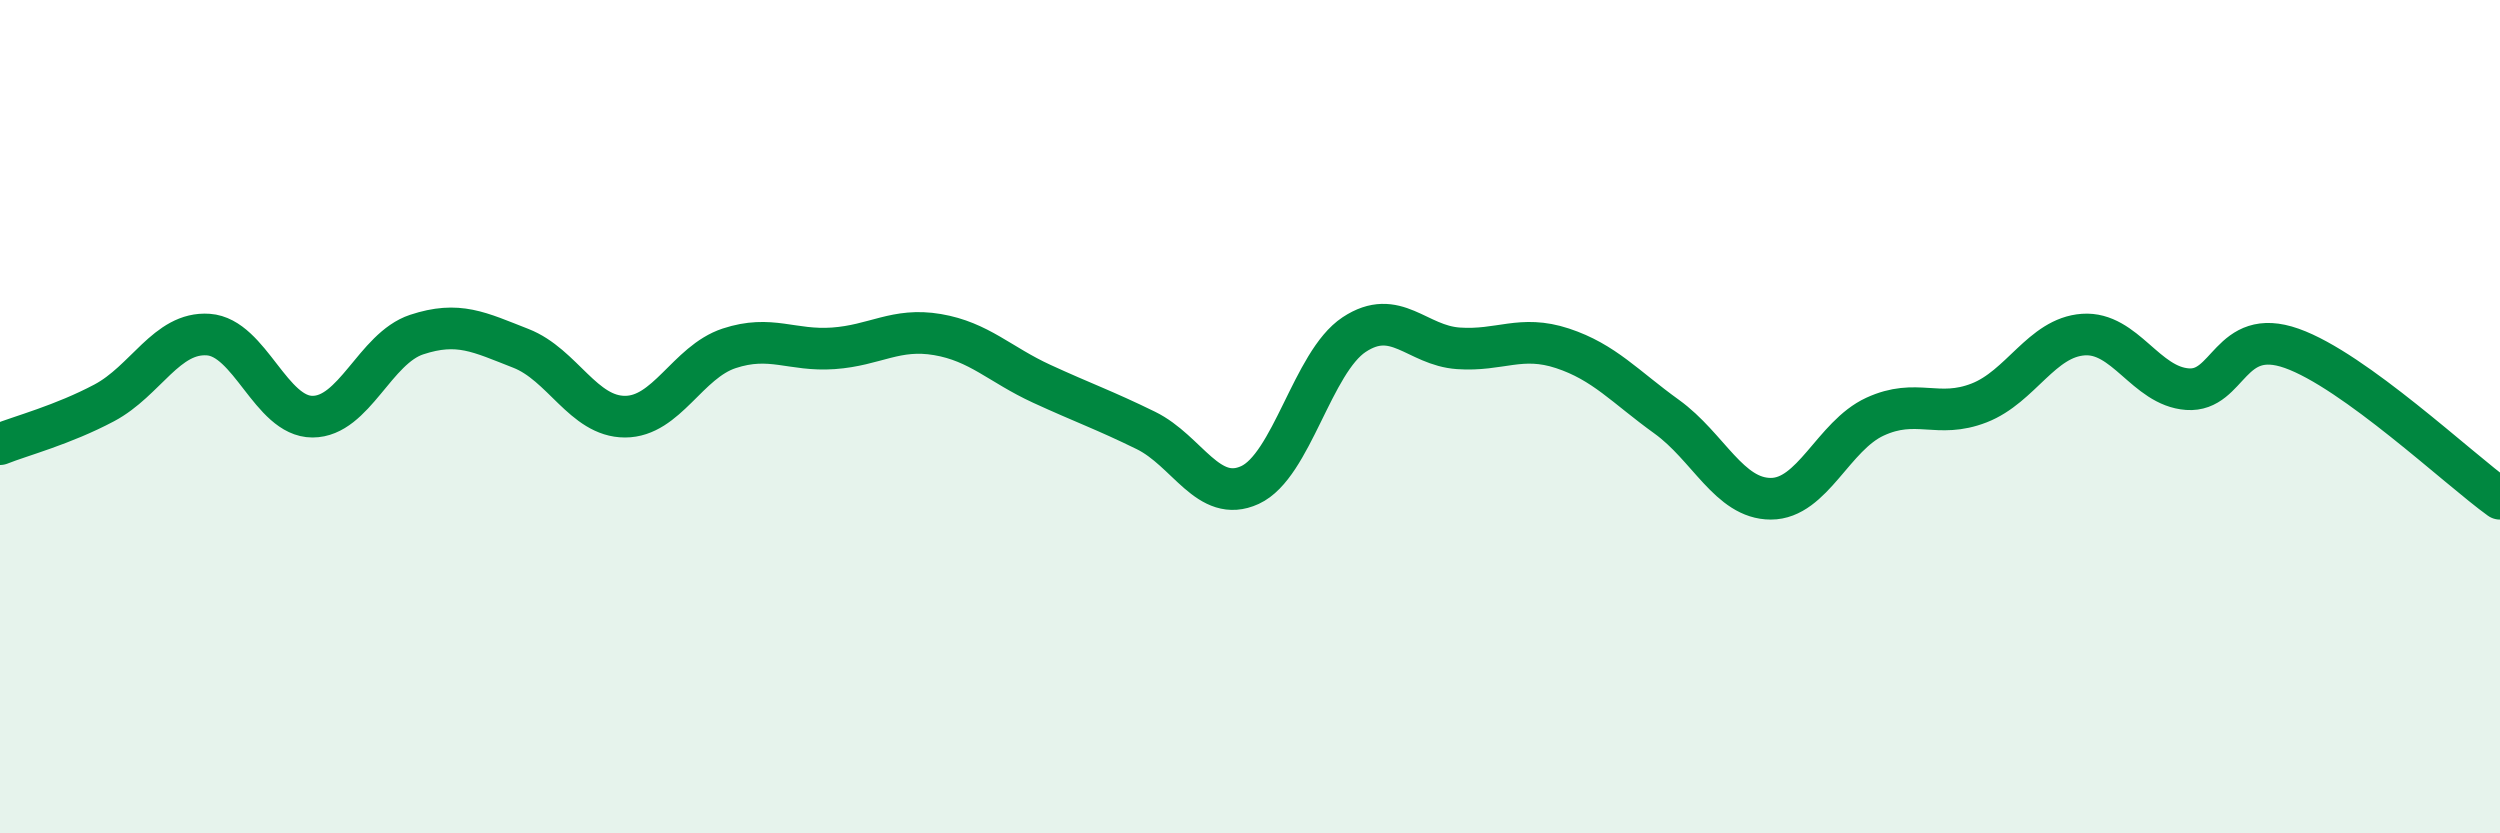 
    <svg width="60" height="20" viewBox="0 0 60 20" xmlns="http://www.w3.org/2000/svg">
      <path
        d="M 0,10.66 C 0.5,10.46 1.5,10.2 2.5,9.67 C 3.5,9.14 4,7.96 5,8.03 C 6,8.1 6.5,10 7.5,10 C 8.5,10 9,8.36 10,8.03 C 11,7.7 11.5,7.97 12.5,8.36 C 13.5,8.75 14,10 15,10 C 16,10 16.5,8.69 17.5,8.36 C 18.5,8.03 19,8.43 20,8.36 C 21,8.29 21.5,7.86 22.5,8.03 C 23.5,8.2 24,8.75 25,9.21 C 26,9.67 26.5,9.84 27.5,10.33 C 28.5,10.82 29,12.1 30,11.64 C 31,11.18 31.5,8.69 32.5,8.03 C 33.5,7.37 34,8.29 35,8.36 C 36,8.43 36.5,8.03 37.5,8.36 C 38.5,8.69 39,9.28 40,10 C 41,10.72 41.5,11.97 42.5,11.97 C 43.5,11.97 44,10.46 45,10 C 46,9.54 46.5,10.06 47.5,9.67 C 48.5,9.28 49,8.1 50,8.03 C 51,7.96 51.5,9.27 52.5,9.34 C 53.5,9.41 53.5,7.83 55,8.36 C 56.5,8.89 59,11.25 60,11.97L60 20L0 20Z"
        fill="#008740"
        opacity="0.1"
        stroke-linecap="round"
        stroke-linejoin="round"
      />
      <path
        d="M 0,10.66 C 0.5,10.46 1.5,10.2 2.5,9.67 C 3.5,9.14 4,7.96 5,8.03 C 6,8.1 6.5,10 7.5,10 C 8.5,10 9,8.36 10,8.03 C 11,7.7 11.5,7.97 12.5,8.36 C 13.5,8.75 14,10 15,10 C 16,10 16.5,8.69 17.5,8.36 C 18.5,8.03 19,8.43 20,8.36 C 21,8.29 21.5,7.86 22.5,8.03 C 23.5,8.2 24,8.75 25,9.21 C 26,9.67 26.5,9.84 27.5,10.33 C 28.5,10.82 29,12.1 30,11.64 C 31,11.18 31.5,8.69 32.5,8.03 C 33.5,7.37 34,8.29 35,8.36 C 36,8.43 36.5,8.03 37.5,8.36 C 38.5,8.69 39,9.28 40,10 C 41,10.72 41.5,11.97 42.5,11.97 C 43.5,11.97 44,10.46 45,10 C 46,9.54 46.5,10.06 47.5,9.67 C 48.5,9.28 49,8.1 50,8.03 C 51,7.96 51.5,9.27 52.5,9.34 C 53.5,9.41 53.5,7.83 55,8.36 C 56.5,8.89 59,11.25 60,11.97"
        stroke="#008740"
        stroke-width="1"
        fill="none"
        stroke-linecap="round"
        stroke-linejoin="round"
      />
    </svg>
  